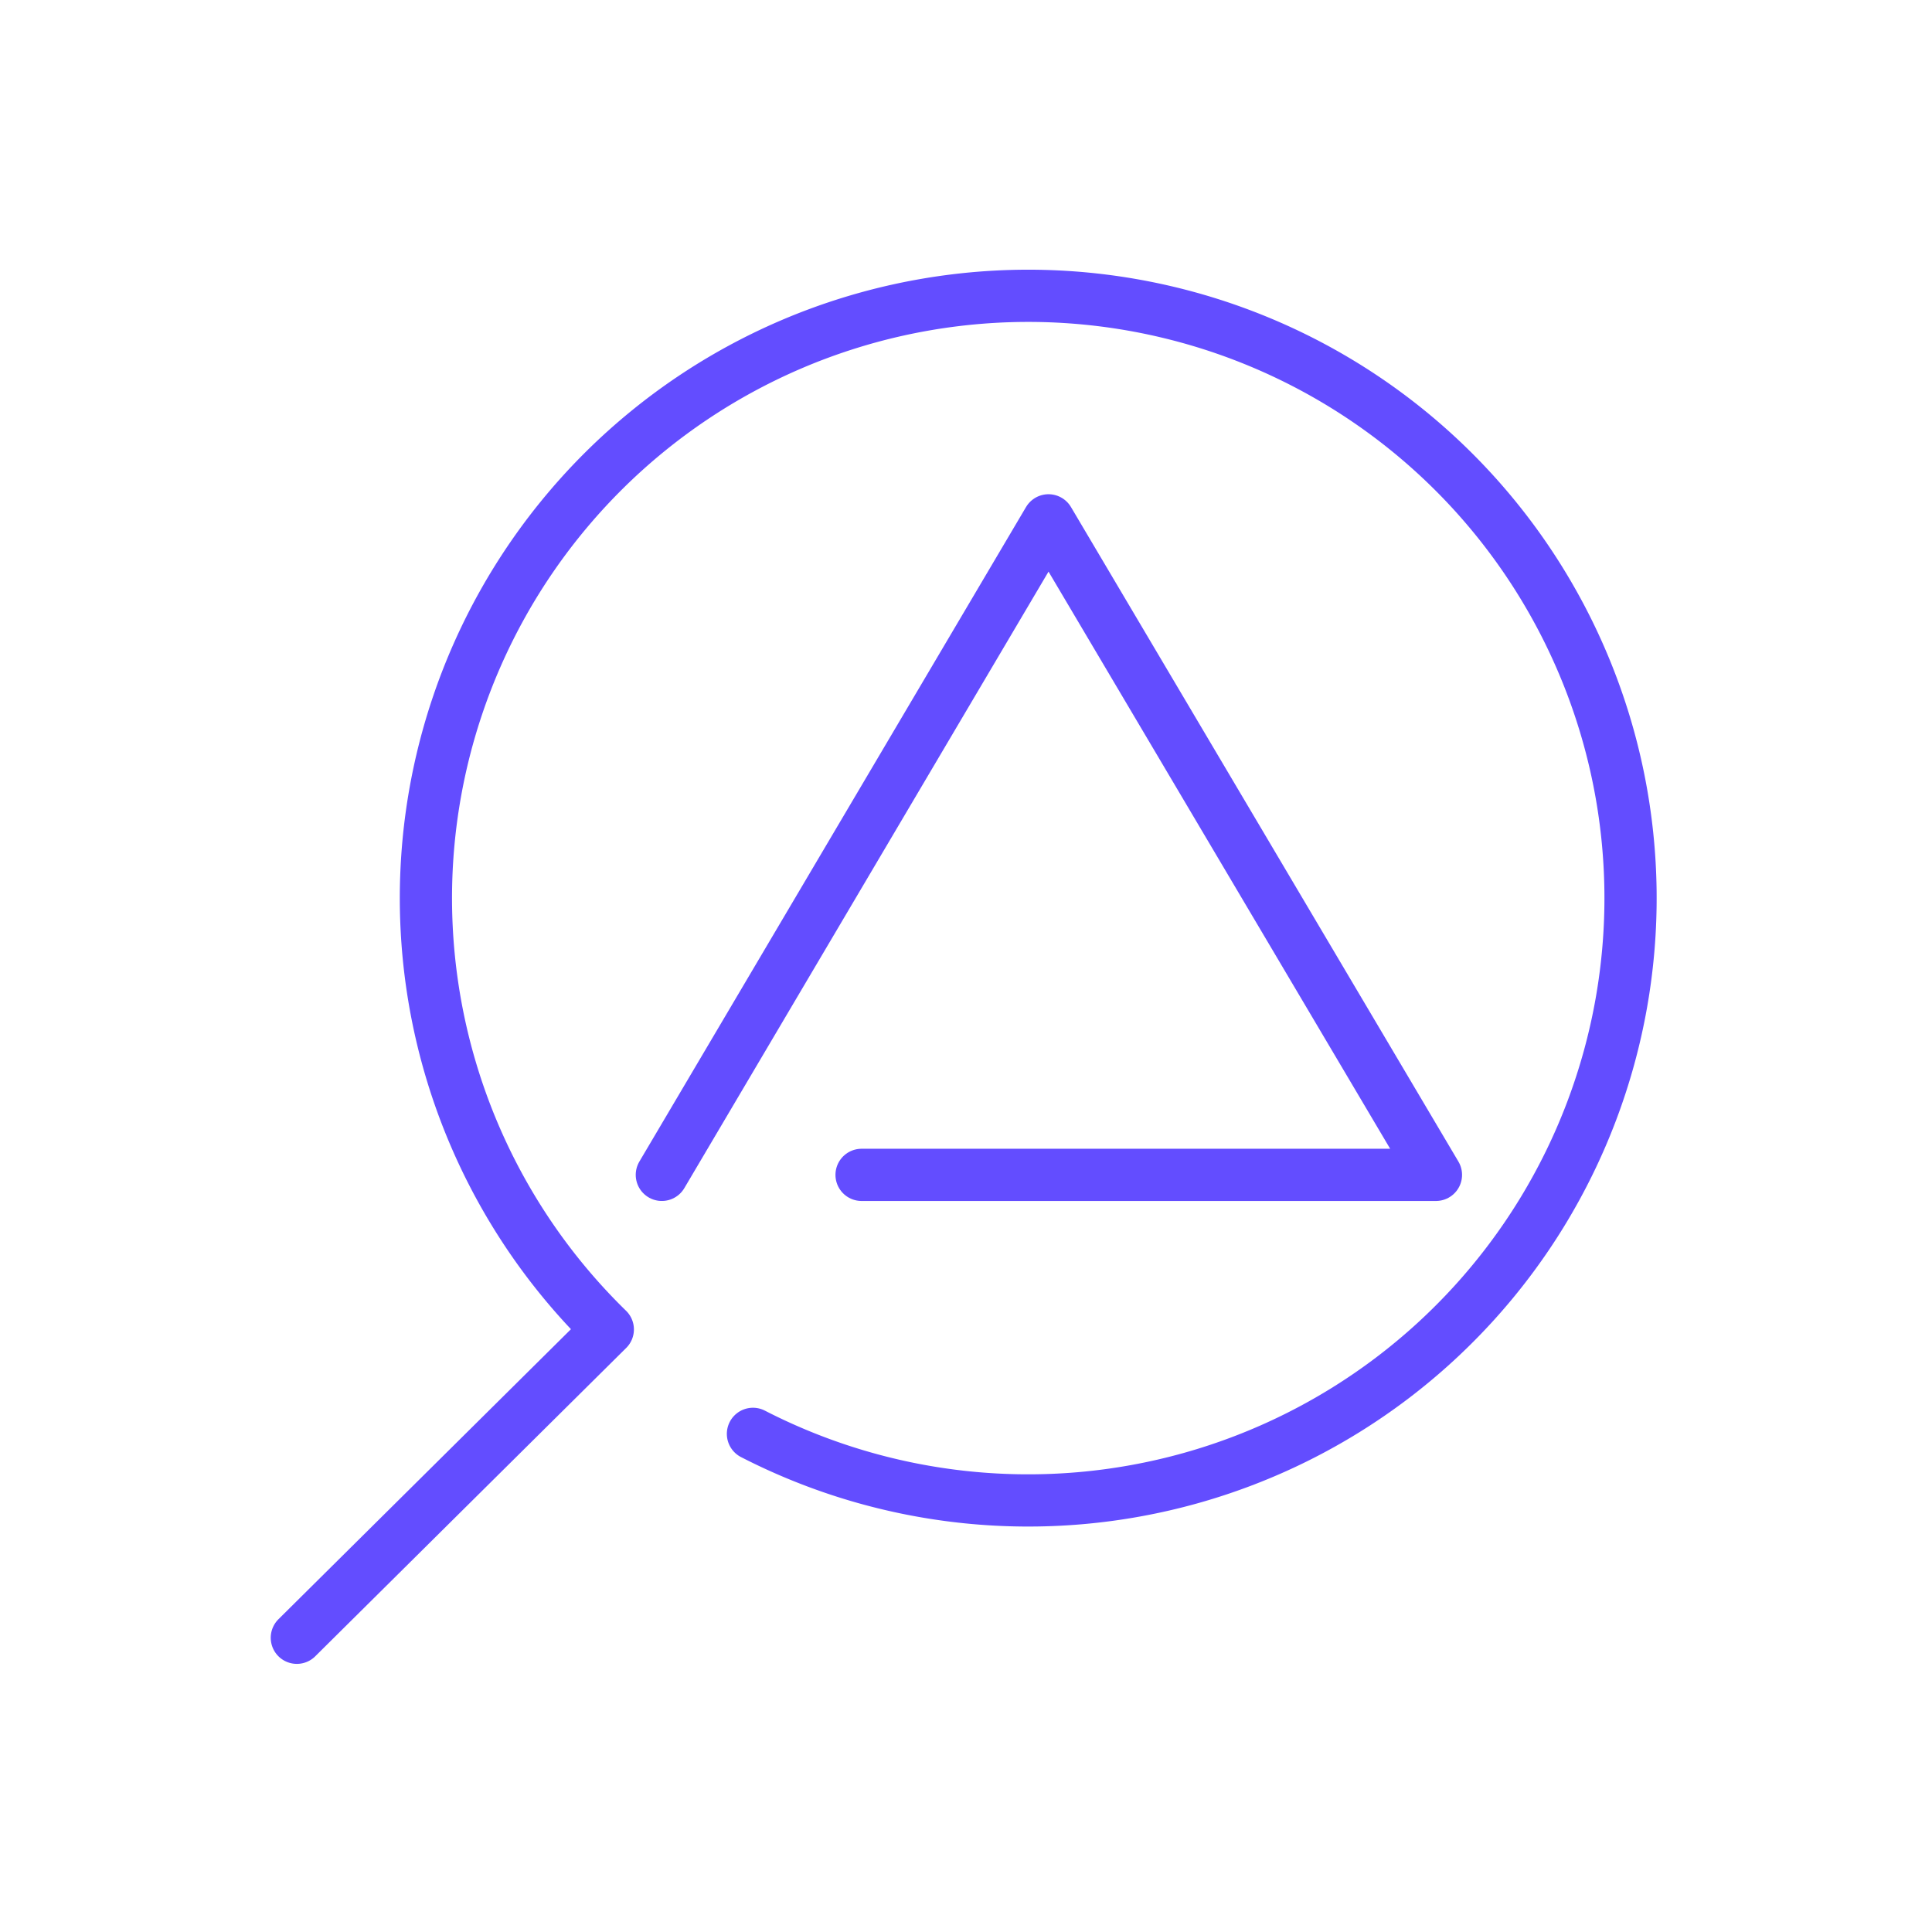<svg data-name="Layer 1" xmlns="http://www.w3.org/2000/svg" viewBox="0 0 74 74"><path d="M28.84 54.92a23.07 23.07 0 10-5.56-4L11.37 62.73" fill="none" stroke="#634DFF" stroke-linecap="round" stroke-linejoin="round" stroke-width="2"/><path d="M25.35 45l14.81-25.07L55 45H33" fill="none" stroke="#634DFF" stroke-linecap="round" stroke-linejoin="round" stroke-width="2"/></svg>